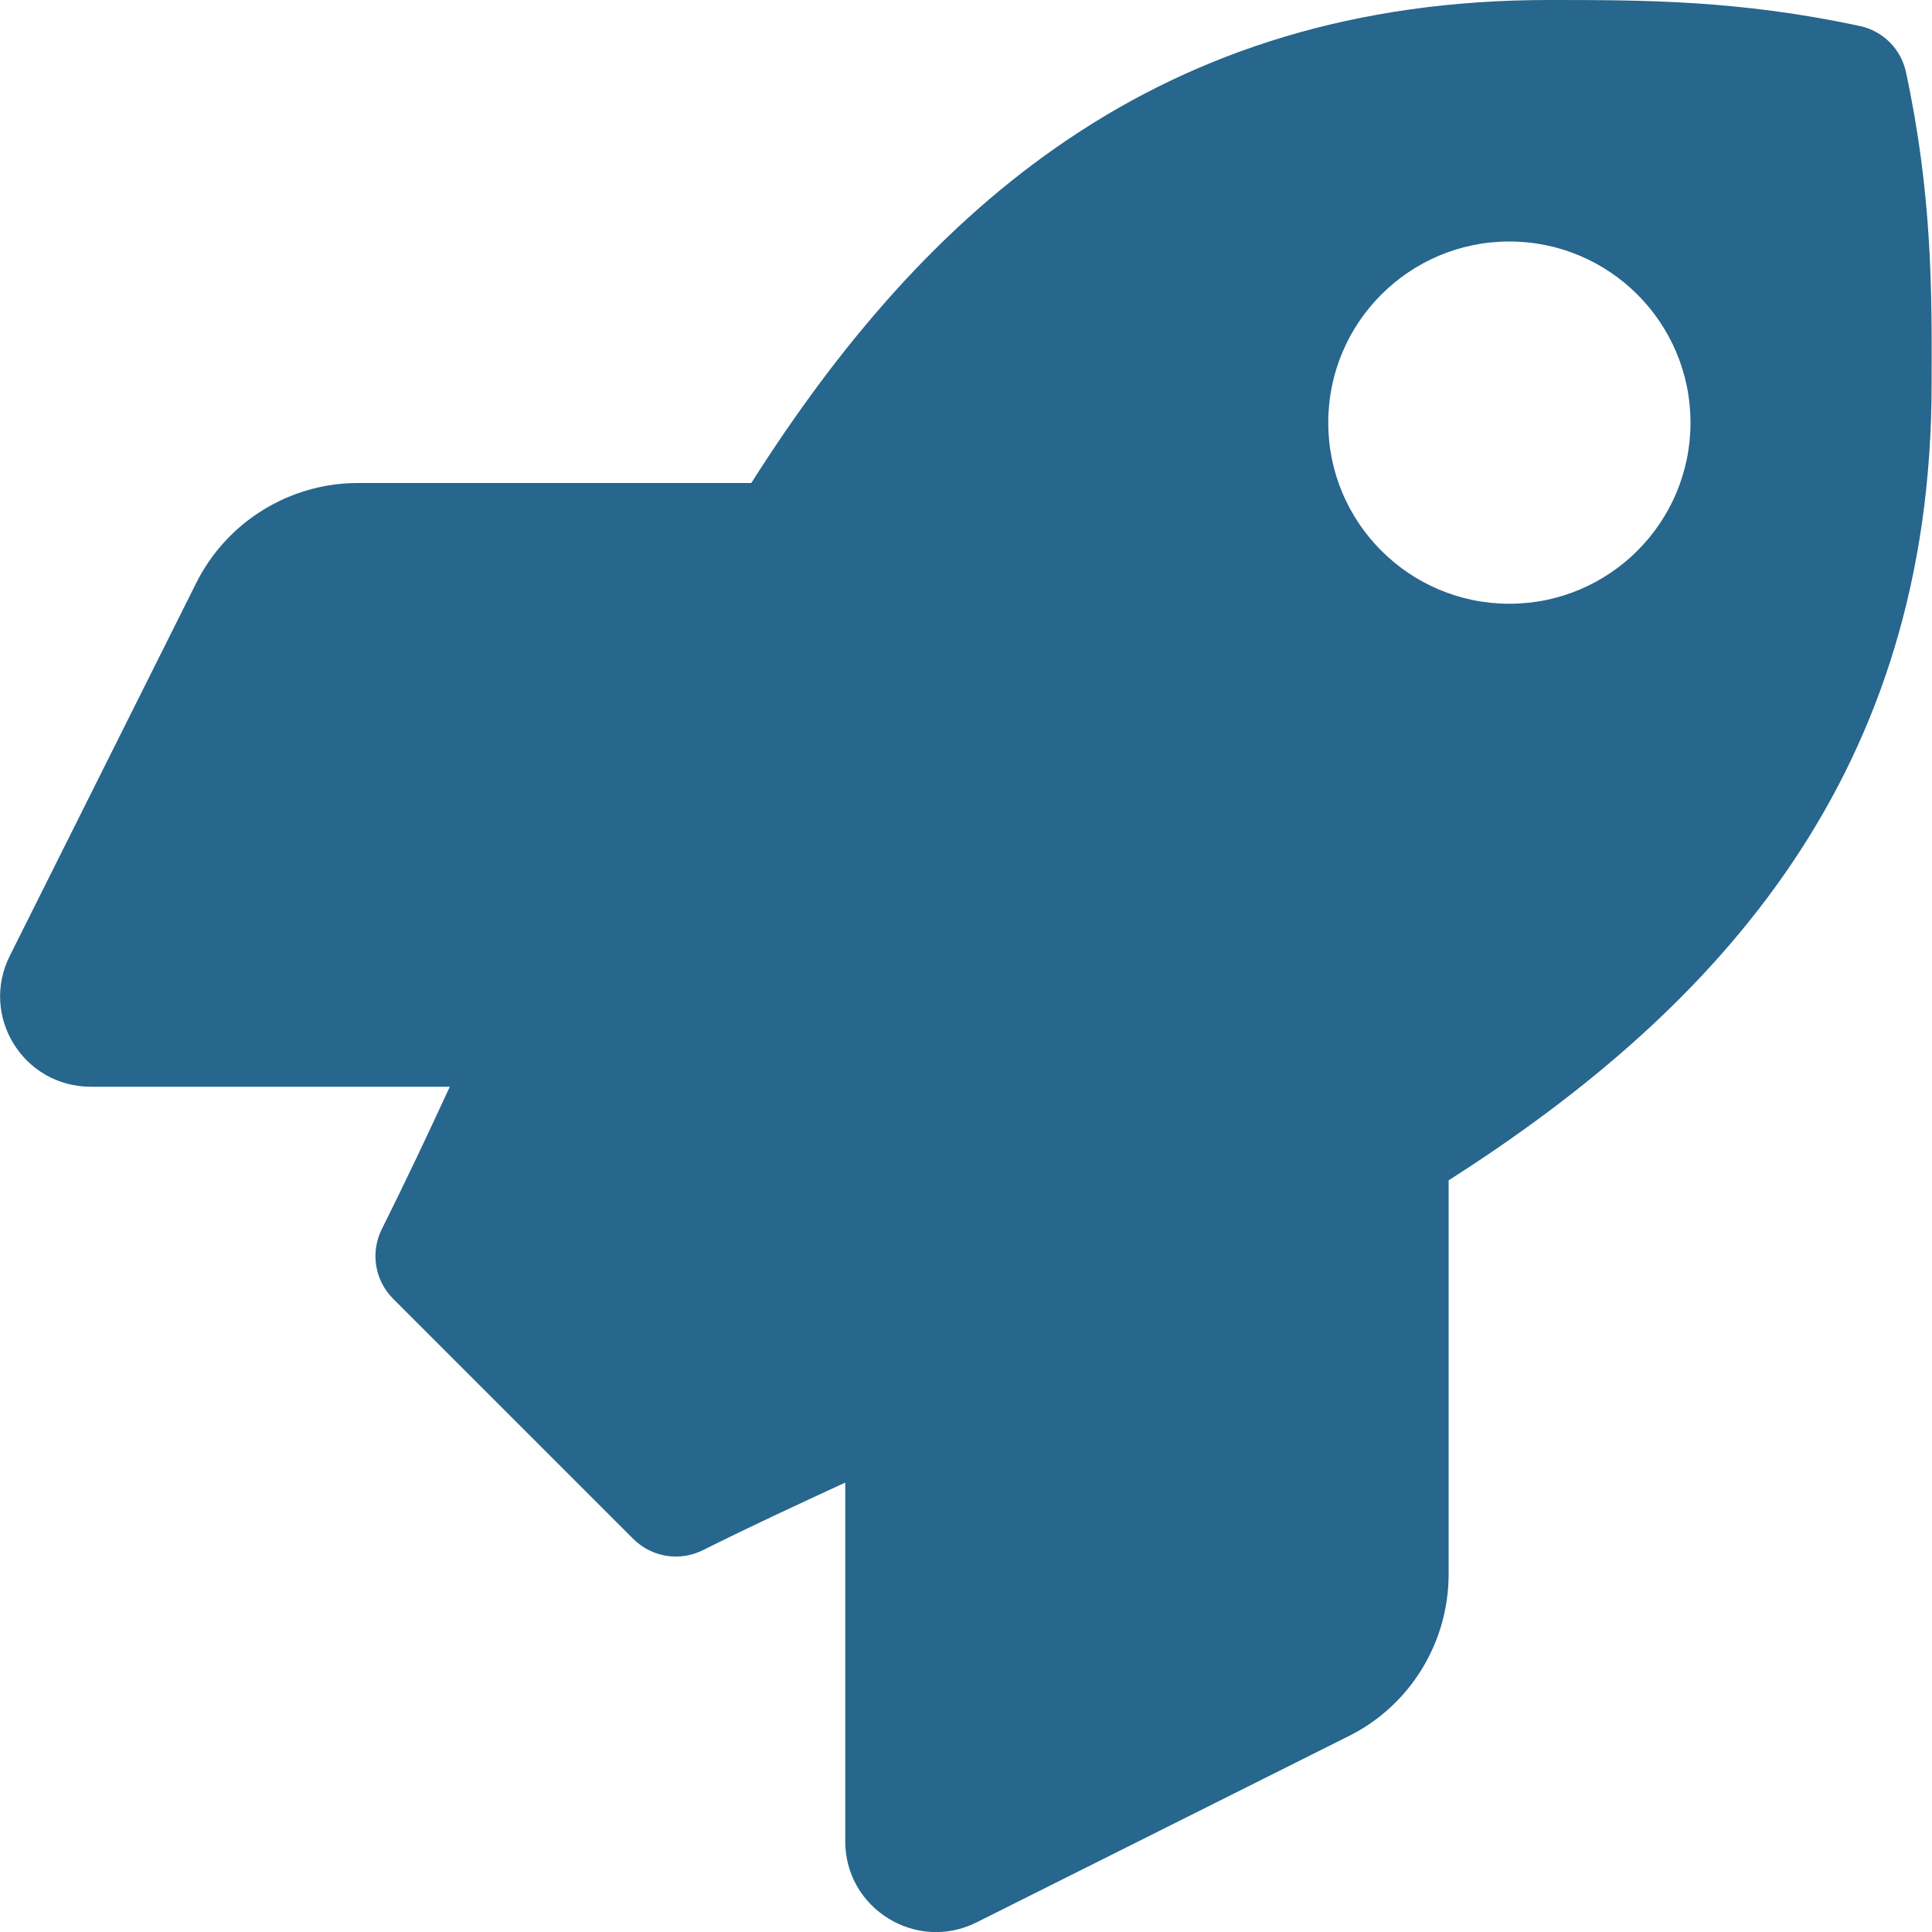 <?xml version="1.0" encoding="utf-8"?>
<!-- Generator: Adobe Illustrator 23.0.1, SVG Export Plug-In . SVG Version: 6.00 Build 0)  -->
<svg version="1.1" id="Layer_1" xmlns="http://www.w3.org/2000/svg" xmlns:xlink="http://www.w3.org/1999/xlink" x="0px" y="0px"
	 viewBox="0 0 512 512" style="enable-background:new 0 0 512 512;" xml:space="preserve">
<style type="text/css">
	.st0{fill:#27668D;}
</style>
<path class="st0" d="M505.1,19.1C503.8,13,499,8.2,492.9,6.9C460.7,0,435.5,0,410.4,0C307.2,0,245.3,55.2,199.1,128H94.9
	c-18.2,0-34.8,10.3-42.9,26.5L2.6,253.3c-8,16,3.6,34.7,21.5,34.7h95.1c-5.9,12.8-11.9,25.5-18,37.7c-3.1,6.2-1.9,13.6,3,18.5
	l63.6,63.6c4.9,4.9,12.3,6.1,18.5,3c12.2-6.1,24.9-12,37.7-17.9V488c0,17.8,18.8,29.4,34.7,21.5l98.7-49.4
	c16.3-8.1,26.5-24.8,26.5-42.9V312.8c72.6-46.3,128-108.4,128-211.1C512,76.5,512,51.3,505.1,19.1L505.1,19.1z M400,160
	c-26.5,0-48-21.5-48-48s21.5-48,48-48s48,21.5,48,48S426.5,160,400,160z"/>
</svg>
